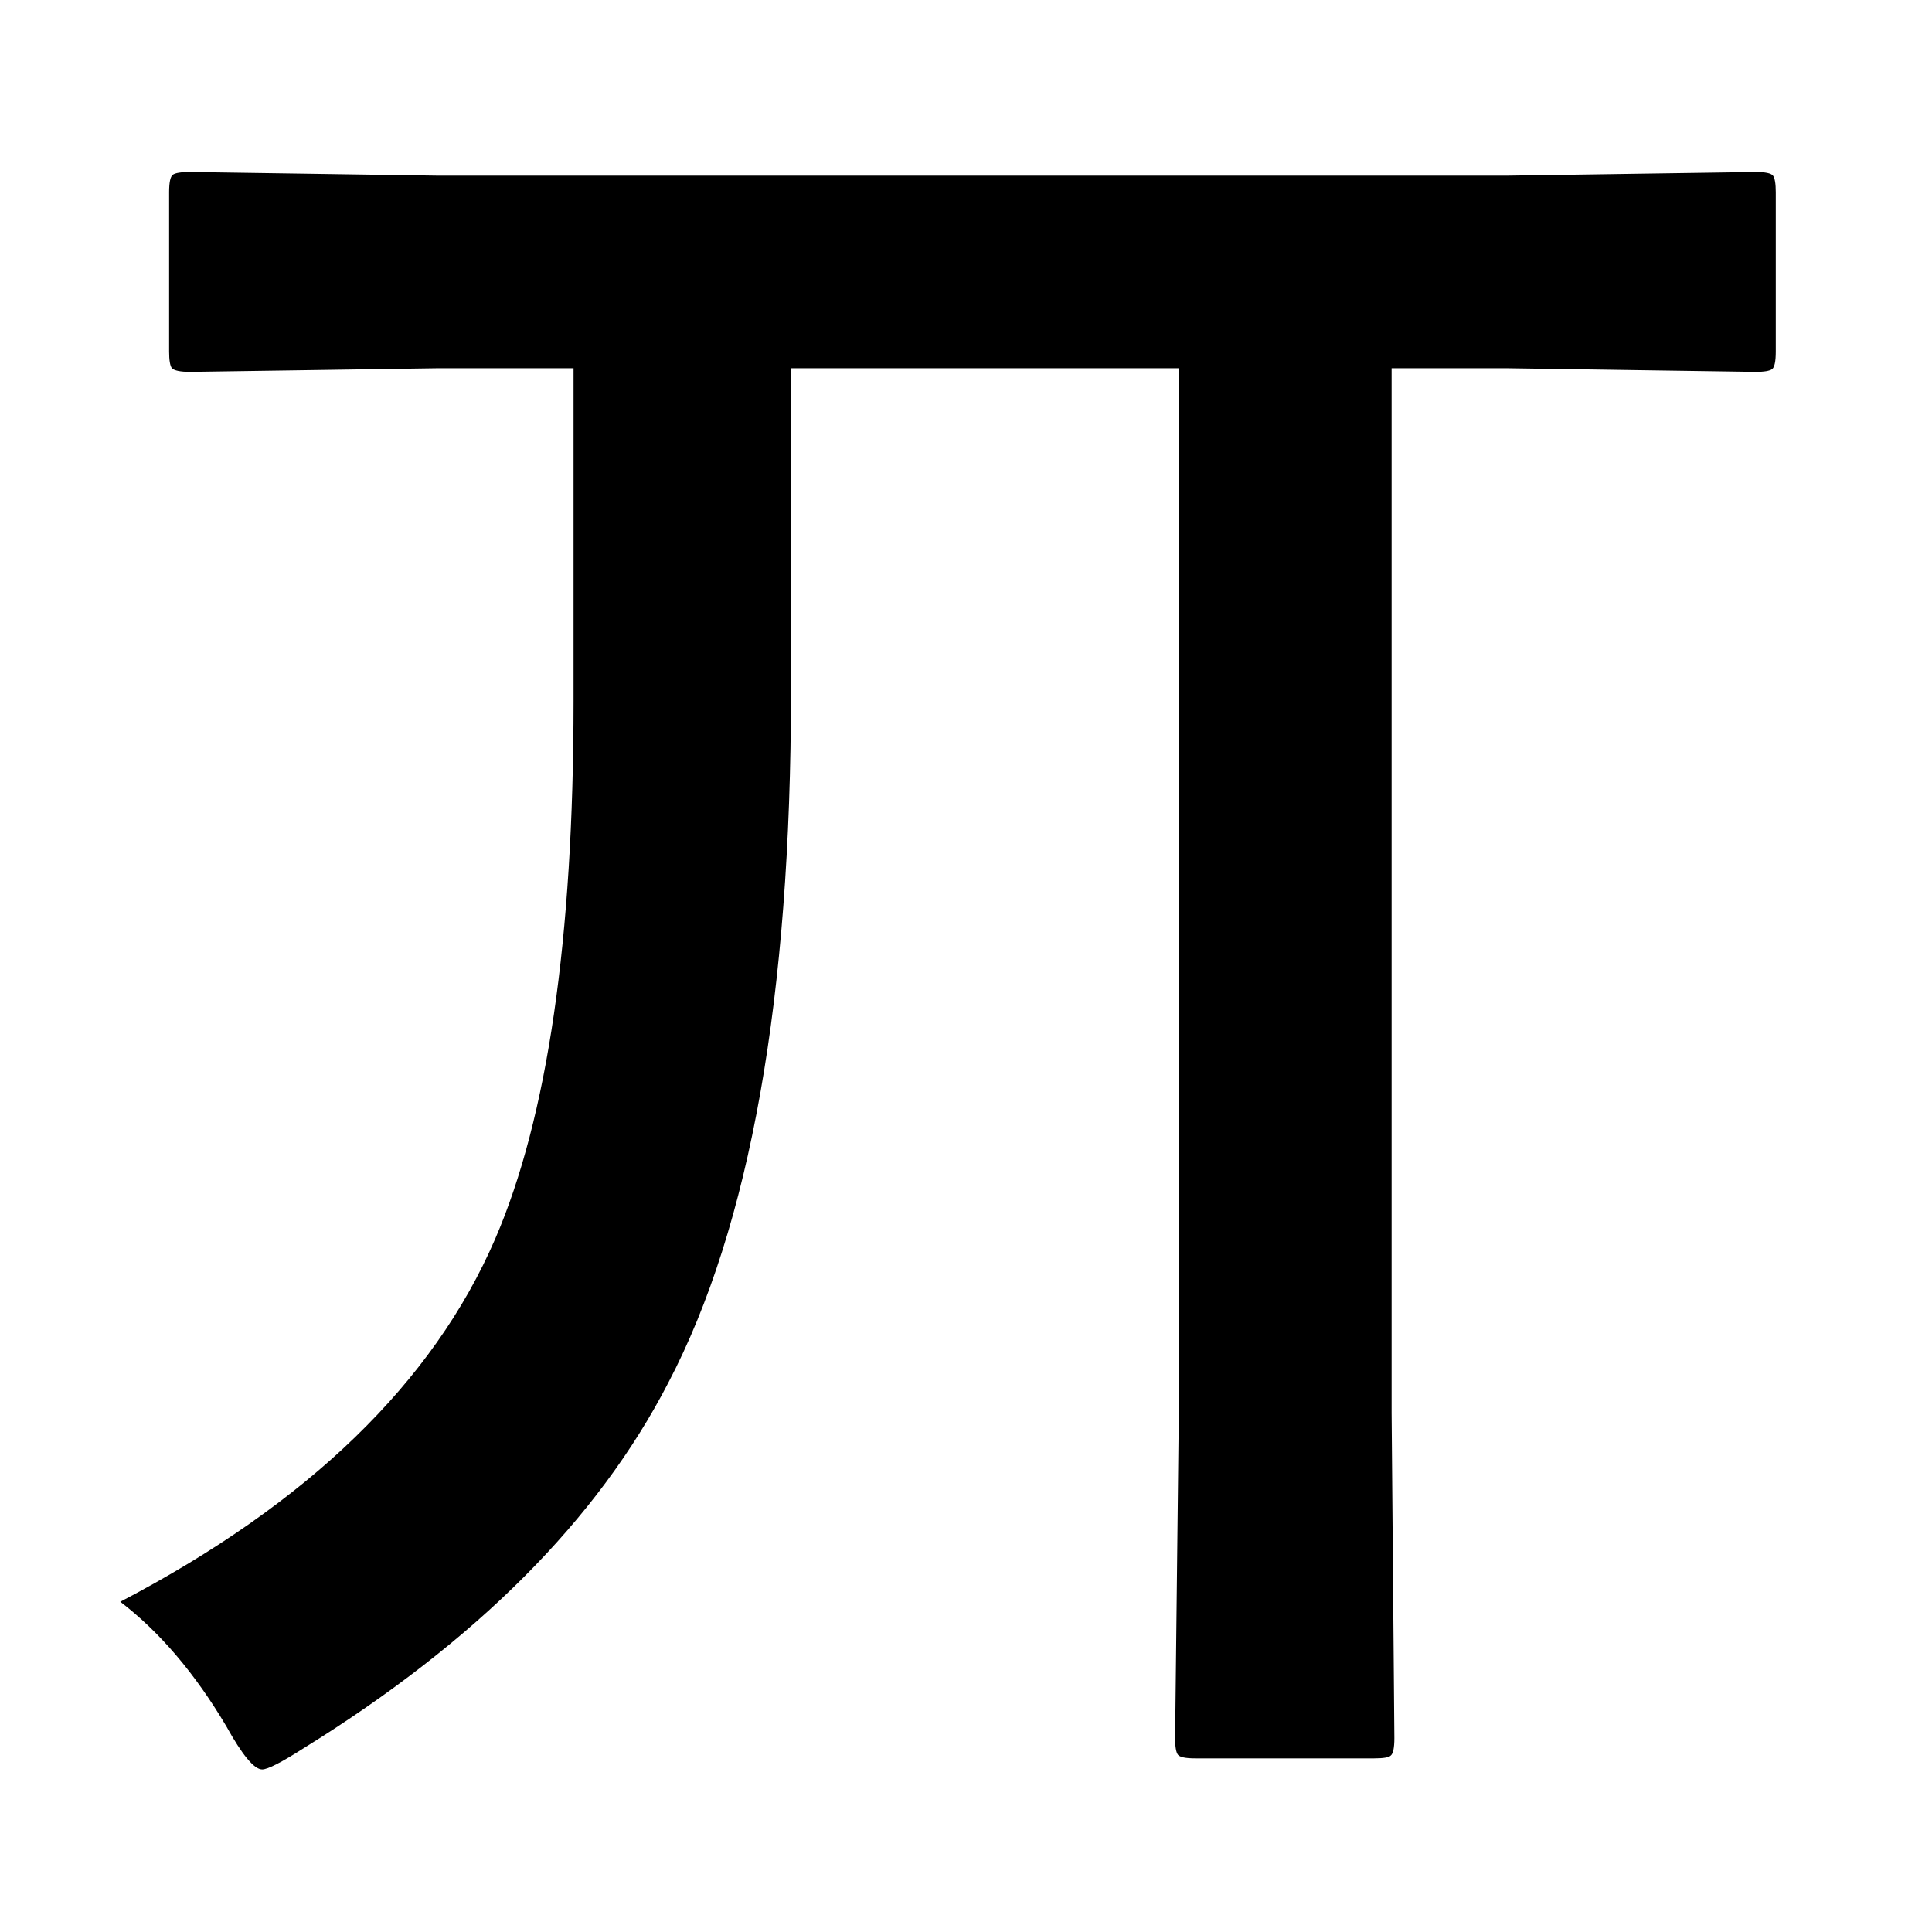 <?xml version="1.0" encoding="UTF-8" standalone="no"?>
<svg width="256" height="256" viewBox="0 0 256 256" version="1.1" id="svg1" xmlns="http://www.w3.org/2000/svg" xmlns:svg="http://www.w3.org/2000/svg">
  <path
     d="M 75.998,48.787 H 58.176 l -32.959,0.488 q -1.953,0 -2.441,-0.488 Q 22.409,48.299 22.409,46.59 V 25.472 q 0,-1.953 0.488,-2.319 0.488,-0.366 2.319,-0.366 l 32.959,0.488 H 199.533 l 33.081,-0.488 q 1.953,0 2.319,0.488 0.366,0.488 0.366,2.197 v 21.118 q 0,1.953 -0.488,2.319 -0.488,0.366 -2.197,0.366 L 199.533,48.787 H 184.396 V 187.215 l 0.366,43.091 q 0,1.953 -0.488,2.319 -0.366,0.366 -2.197,0.366 h -23.682 q -1.953,0 -2.319,-0.488 -0.366,-0.488 -0.366,-2.197 l 0.488,-43.091 V 48.787 h -51.392 v 42.969 q 0,60.425 -16.235,91.431 -14.038,27.222 -48.34,48.462 -4.395,2.808 -5.493,2.808 -1.587,0 -4.761,-5.737 Q 23.752,218.221 15.939,212.239 53.293,192.708 65.622,164.144 75.998,140.096 75.998,92.977 Z"
     id="text1"
     style="font-size:250px;font-family:'Yu Gothic UI Semibold';fill:#000"
     aria-label="丌" />
</svg>
